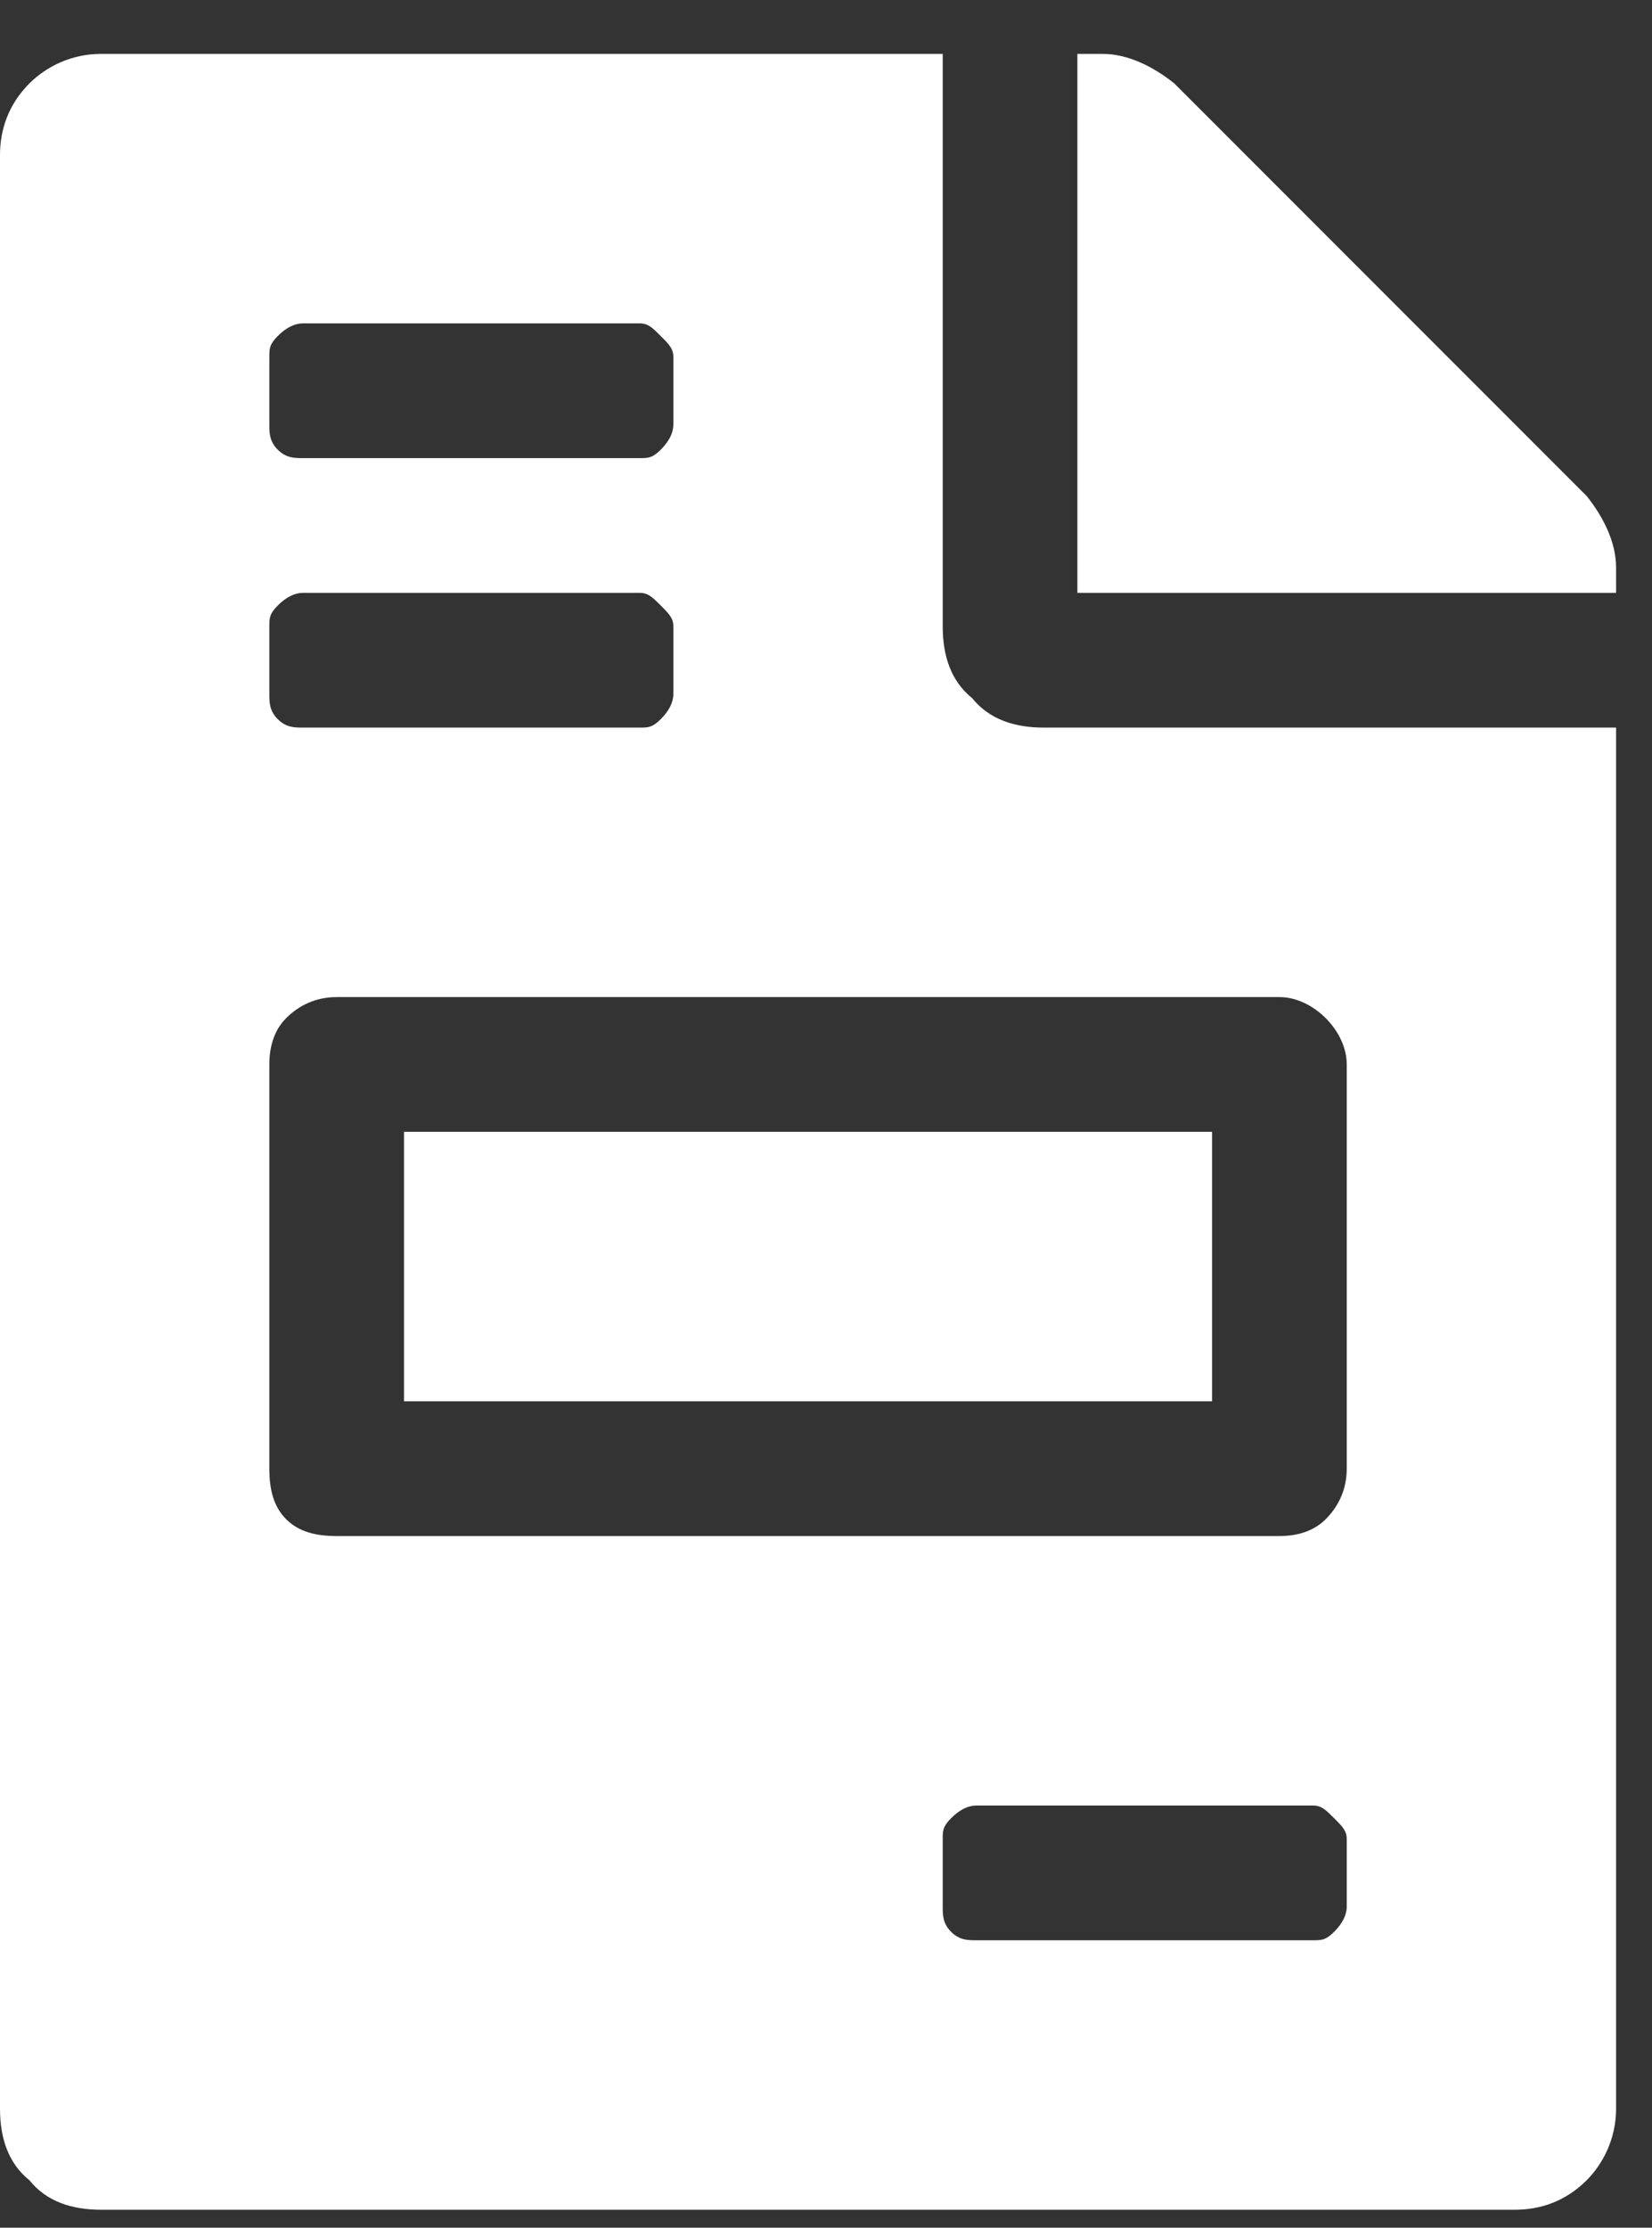 <svg width="23" height="31" viewBox="0 0 23 31" fill="none" xmlns="http://www.w3.org/2000/svg">
<rect x="0" y="0" width="23" height="31" fill="#333333" stroke="none"/>
<path d="M16.875 15.75V19.5H5.625V15.75H16.875ZM22.09 6.902C22.324 7.195 22.5 7.547 22.5 7.898V8.25H15V0.75H15.352C15.703 0.75 16.055 0.926 16.348 1.16L22.09 6.902ZM13.125 8.719C13.125 9.129 13.242 9.48 13.535 9.715C13.77 10.008 14.121 10.125 14.531 10.125H22.5V29.344C22.5 29.754 22.324 30.105 22.09 30.34C21.797 30.633 21.445 30.75 21.094 30.75H1.406C0.996 30.75 0.645 30.633 0.41 30.34C0.117 30.105 0 29.754 0 29.344V2.156C0 1.805 0.117 1.453 0.41 1.16C0.645 0.926 0.996 0.75 1.406 0.75H13.125V8.719ZM3.75 4.969V5.906C3.75 6.023 3.75 6.141 3.867 6.258C3.984 6.375 4.102 6.375 4.219 6.375H8.906C9.023 6.375 9.082 6.375 9.199 6.258C9.316 6.141 9.375 6.023 9.375 5.906V4.969C9.375 4.852 9.316 4.793 9.199 4.676C9.082 4.559 9.023 4.5 8.906 4.5H4.219C4.102 4.5 3.984 4.559 3.867 4.676C3.75 4.793 3.75 4.852 3.75 4.969ZM3.75 8.719V9.656C3.75 9.773 3.75 9.891 3.867 10.008C3.984 10.125 4.102 10.125 4.219 10.125H8.906C9.023 10.125 9.082 10.125 9.199 10.008C9.316 9.891 9.375 9.773 9.375 9.656V8.719C9.375 8.602 9.316 8.543 9.199 8.426C9.082 8.309 9.023 8.25 8.906 8.25H4.219C4.102 8.25 3.984 8.309 3.867 8.426C3.75 8.543 3.75 8.602 3.75 8.719ZM18.75 26.531V25.594C18.75 25.477 18.691 25.418 18.574 25.301C18.457 25.184 18.398 25.125 18.281 25.125H13.594C13.477 25.125 13.359 25.184 13.242 25.301C13.125 25.418 13.125 25.477 13.125 25.594V26.531C13.125 26.648 13.125 26.766 13.242 26.883C13.359 27 13.477 27 13.594 27H18.281C18.398 27 18.457 27 18.574 26.883C18.691 26.766 18.75 26.648 18.75 26.531ZM18.75 14.812C18.75 14.578 18.633 14.344 18.457 14.168C18.281 13.992 18.047 13.875 17.812 13.875H4.688C4.395 13.875 4.16 13.992 3.984 14.168C3.809 14.344 3.75 14.578 3.75 14.812V20.438C3.75 20.73 3.809 20.965 3.984 21.141C4.16 21.316 4.395 21.375 4.688 21.375H17.812C18.047 21.375 18.281 21.316 18.457 21.141C18.633 20.965 18.75 20.73 18.75 20.438V14.812Z" fill="white"/>
</svg>
